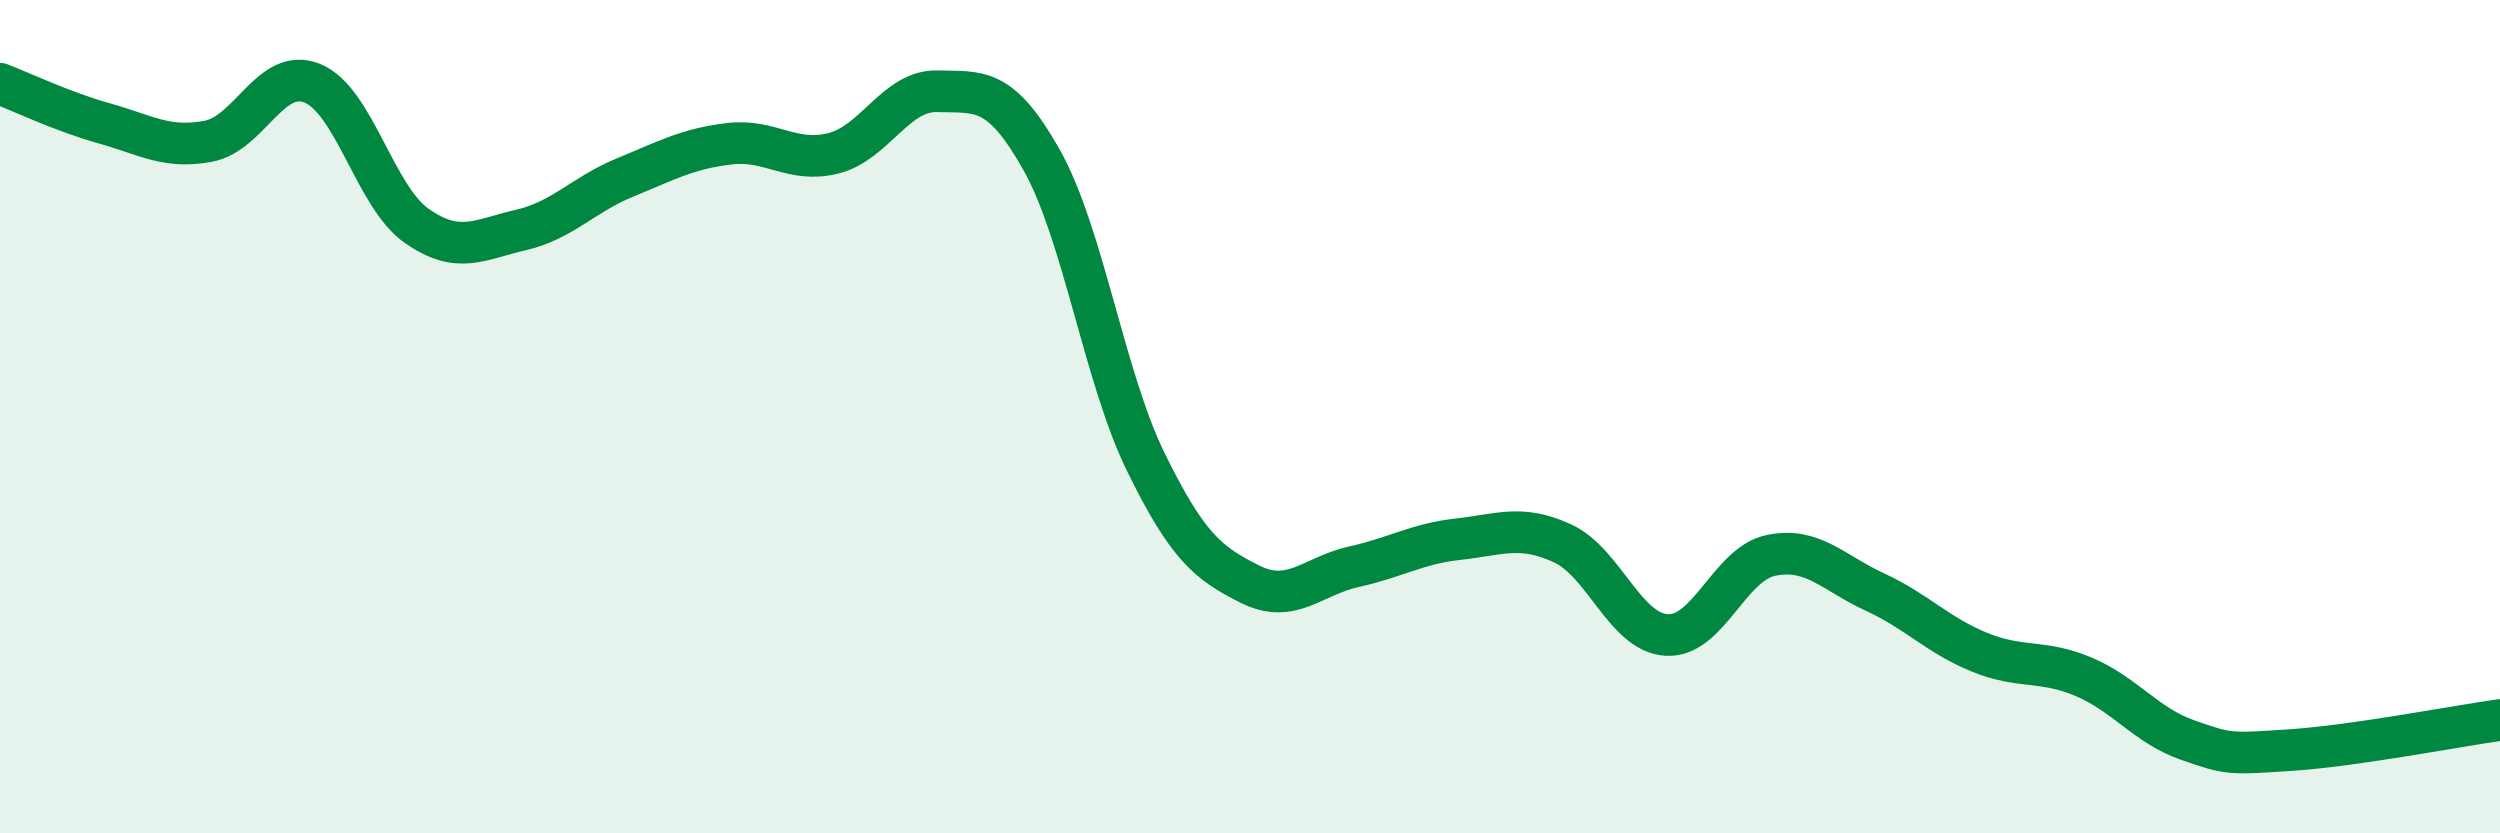 
    <svg width="60" height="20" viewBox="0 0 60 20" xmlns="http://www.w3.org/2000/svg">
      <path
        d="M 0,2.01 C 0.5,2.2 1.5,2.68 2.5,2.96 C 3.5,3.24 4,3.58 5,3.39 C 6,3.2 6.5,1.59 7.5,2 C 8.5,2.41 9,4.72 10,5.42 C 11,6.12 11.5,5.75 12.5,5.52 C 13.5,5.29 14,4.67 15,4.26 C 16,3.85 16.5,3.57 17.5,3.45 C 18.5,3.33 19,3.93 20,3.68 C 21,3.43 21.5,2.16 22.5,2.19 C 23.5,2.22 24,2.06 25,3.84 C 26,5.62 26.5,9.05 27.5,11.09 C 28.5,13.13 29,13.52 30,14.02 C 31,14.52 31.5,13.82 32.5,13.6 C 33.5,13.38 34,13.05 35,12.94 C 36,12.83 36.5,12.58 37.5,13.04 C 38.5,13.5 39,15.18 40,15.24 C 41,15.3 41.5,13.54 42.5,13.33 C 43.5,13.12 44,13.75 45,14.21 C 46,14.67 46.5,15.24 47.5,15.65 C 48.5,16.06 49,15.82 50,16.24 C 51,16.66 51.5,17.41 52.5,17.76 C 53.5,18.11 53.5,18.1 55,18 C 56.5,17.9 59,17.42 60,17.28L60 20L0 20Z"
        fill="#008740"
        opacity="0.1"
        stroke-linecap="round"
        stroke-linejoin="round"
      />
      <path
        d="M 0,2.01 C 0.5,2.2 1.5,2.68 2.5,2.96 C 3.5,3.24 4,3.58 5,3.39 C 6,3.2 6.5,1.59 7.5,2 C 8.5,2.41 9,4.72 10,5.42 C 11,6.12 11.5,5.75 12.5,5.52 C 13.5,5.29 14,4.67 15,4.26 C 16,3.85 16.5,3.57 17.5,3.45 C 18.5,3.33 19,3.93 20,3.68 C 21,3.43 21.5,2.16 22.5,2.19 C 23.5,2.22 24,2.06 25,3.84 C 26,5.62 26.5,9.05 27.5,11.09 C 28.5,13.13 29,13.52 30,14.02 C 31,14.52 31.5,13.82 32.5,13.6 C 33.5,13.38 34,13.05 35,12.94 C 36,12.83 36.5,12.58 37.5,13.04 C 38.5,13.5 39,15.18 40,15.24 C 41,15.3 41.5,13.54 42.5,13.33 C 43.5,13.12 44,13.75 45,14.21 C 46,14.67 46.5,15.24 47.5,15.65 C 48.5,16.06 49,15.82 50,16.24 C 51,16.66 51.5,17.41 52.5,17.76 C 53.5,18.11 53.5,18.1 55,18 C 56.5,17.9 59,17.42 60,17.28"
        stroke="#008740"
        stroke-width="1"
        fill="none"
        stroke-linecap="round"
        stroke-linejoin="round"
      />
    </svg>
  